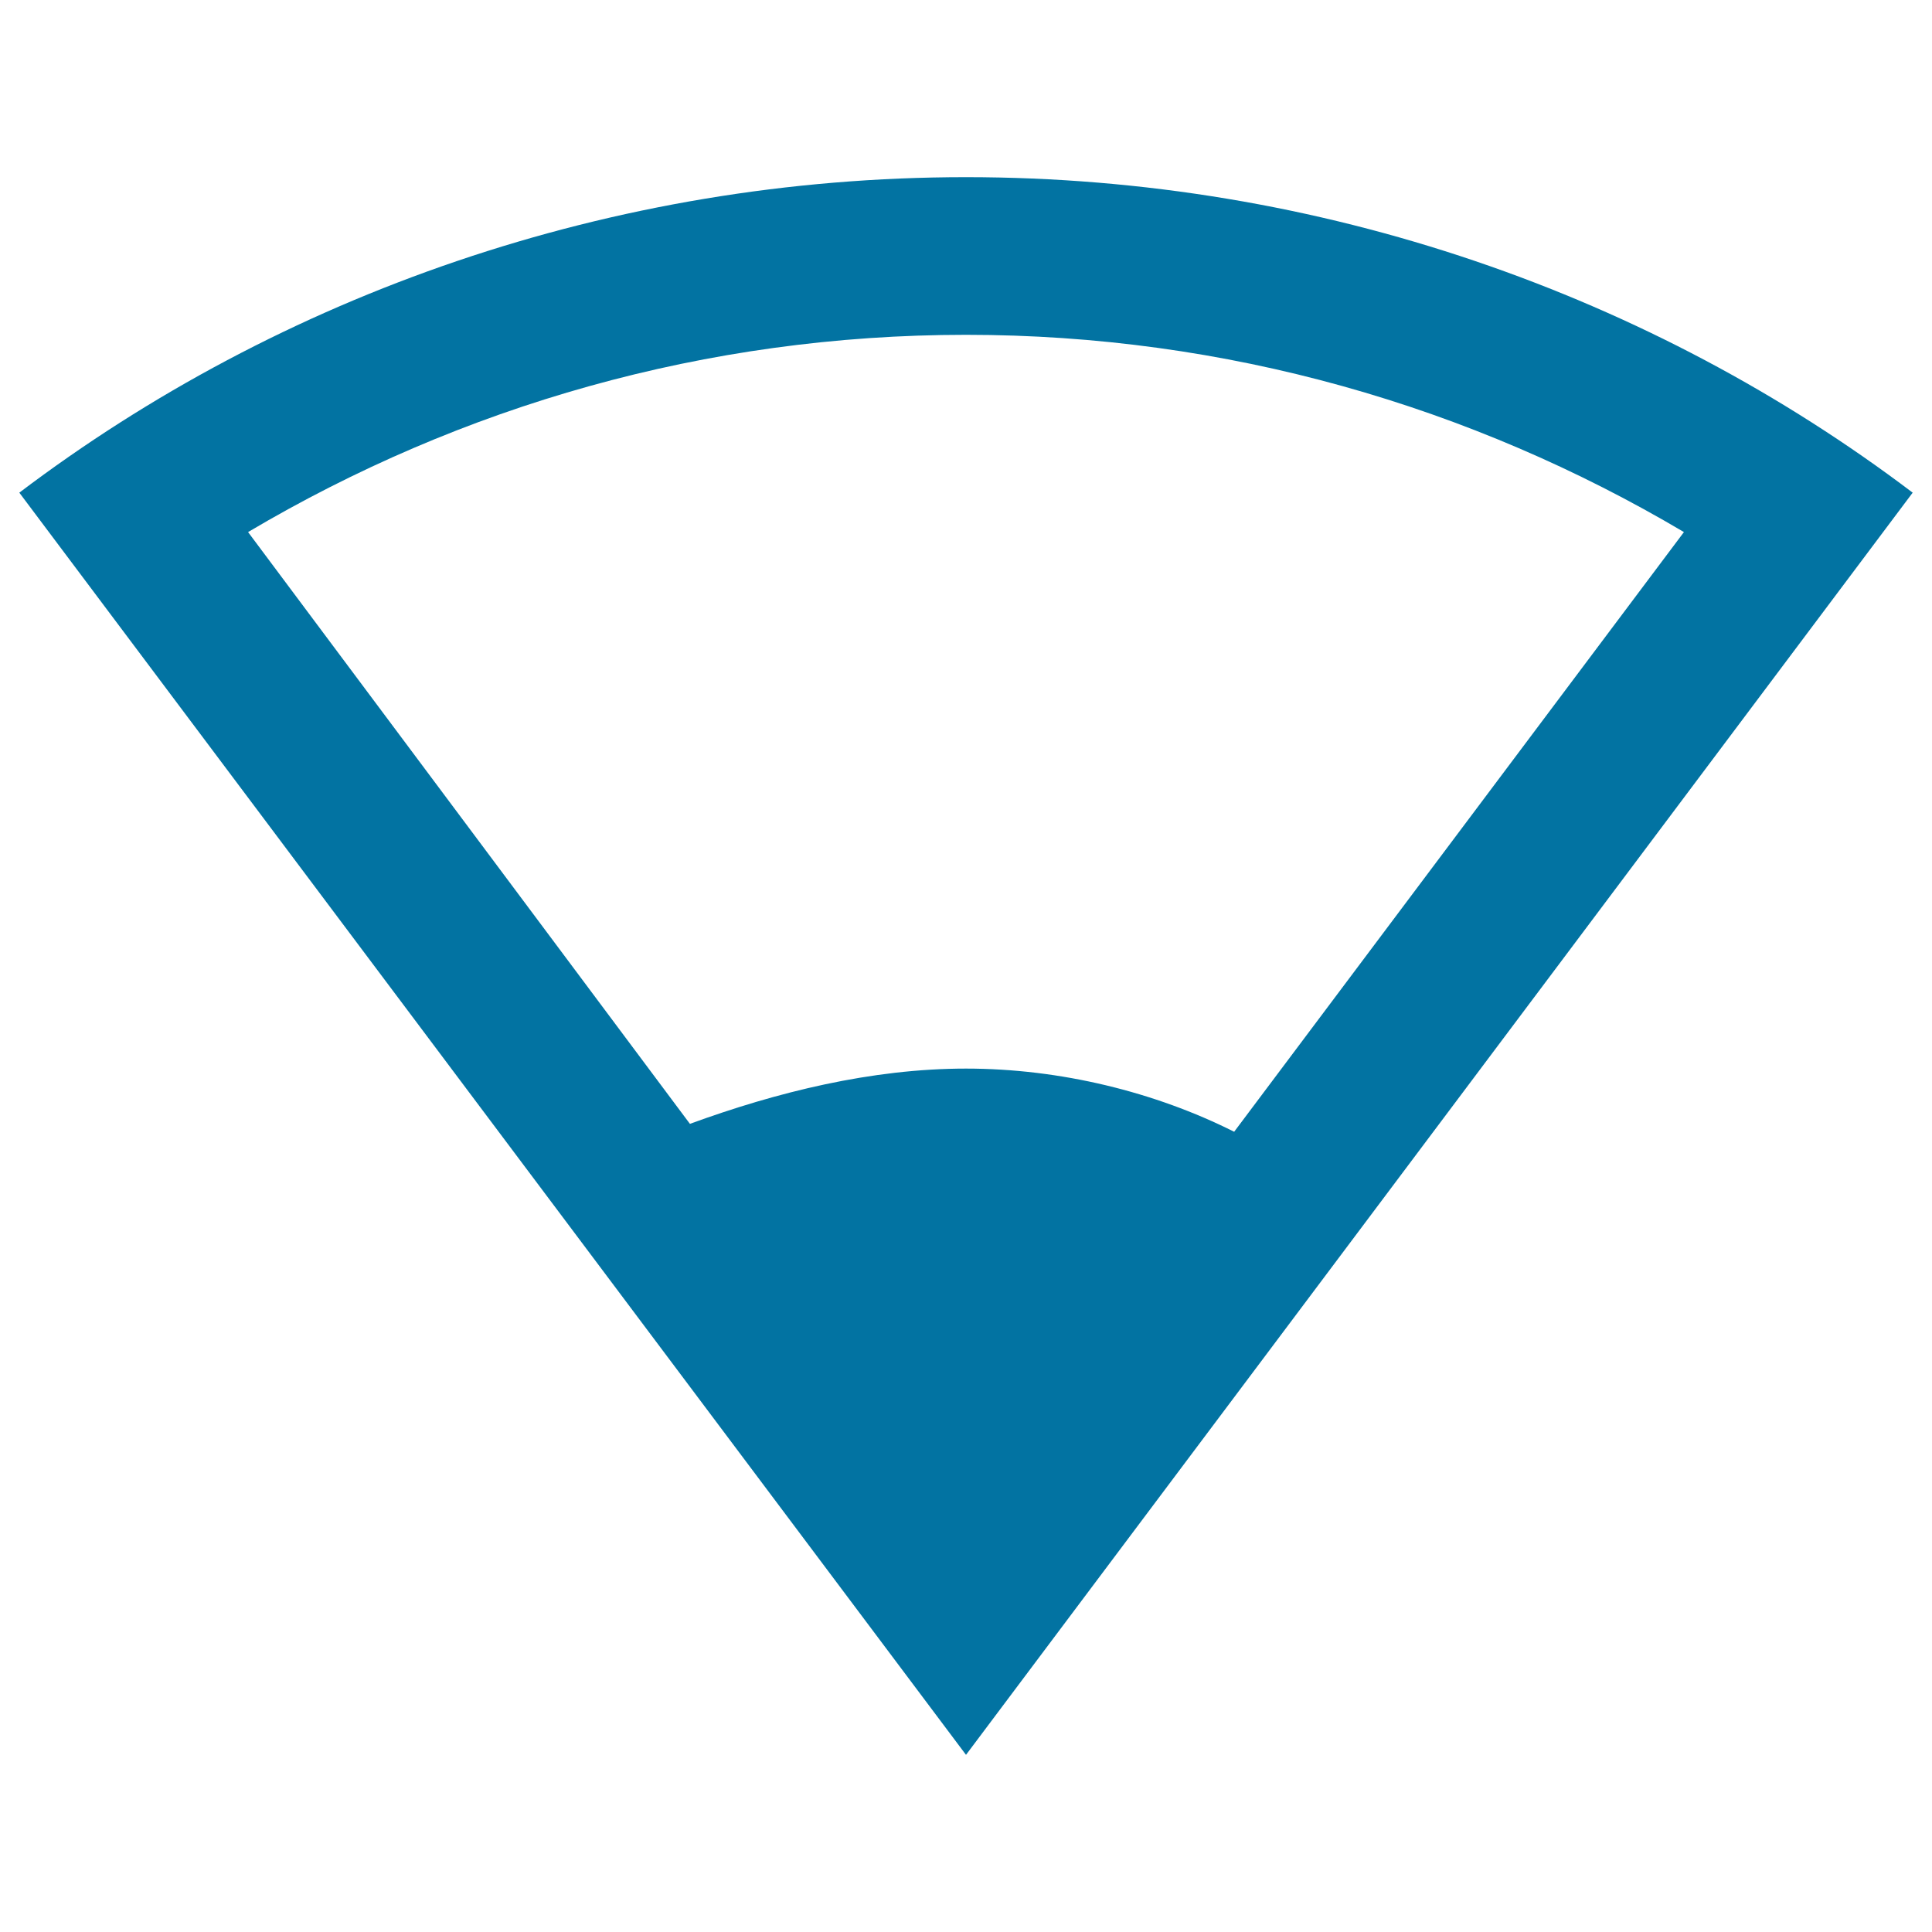 <svg xmlns="http://www.w3.org/2000/svg" viewBox="0 0 1000 1000" style="fill:#0273a2">
<title>Wifi Low Signal With One Bar SVG icon</title>
<g><g id="signal-wifi-1-bar"><path d="M500,91.7c-183.8,0-355.3,61.3-490,163.3l490,653.3L990,255C855.2,152.9,683.8,91.7,500,91.7z M500,553.1c-49,0-98,12.2-142.9,28.6L128.4,275.4C238.7,210.1,365.3,173.3,500,173.3s261.3,36.8,371.6,102.1L638.8,585.8C598,565.3,549,553.1,500,553.1z"/></g></g>
</svg>